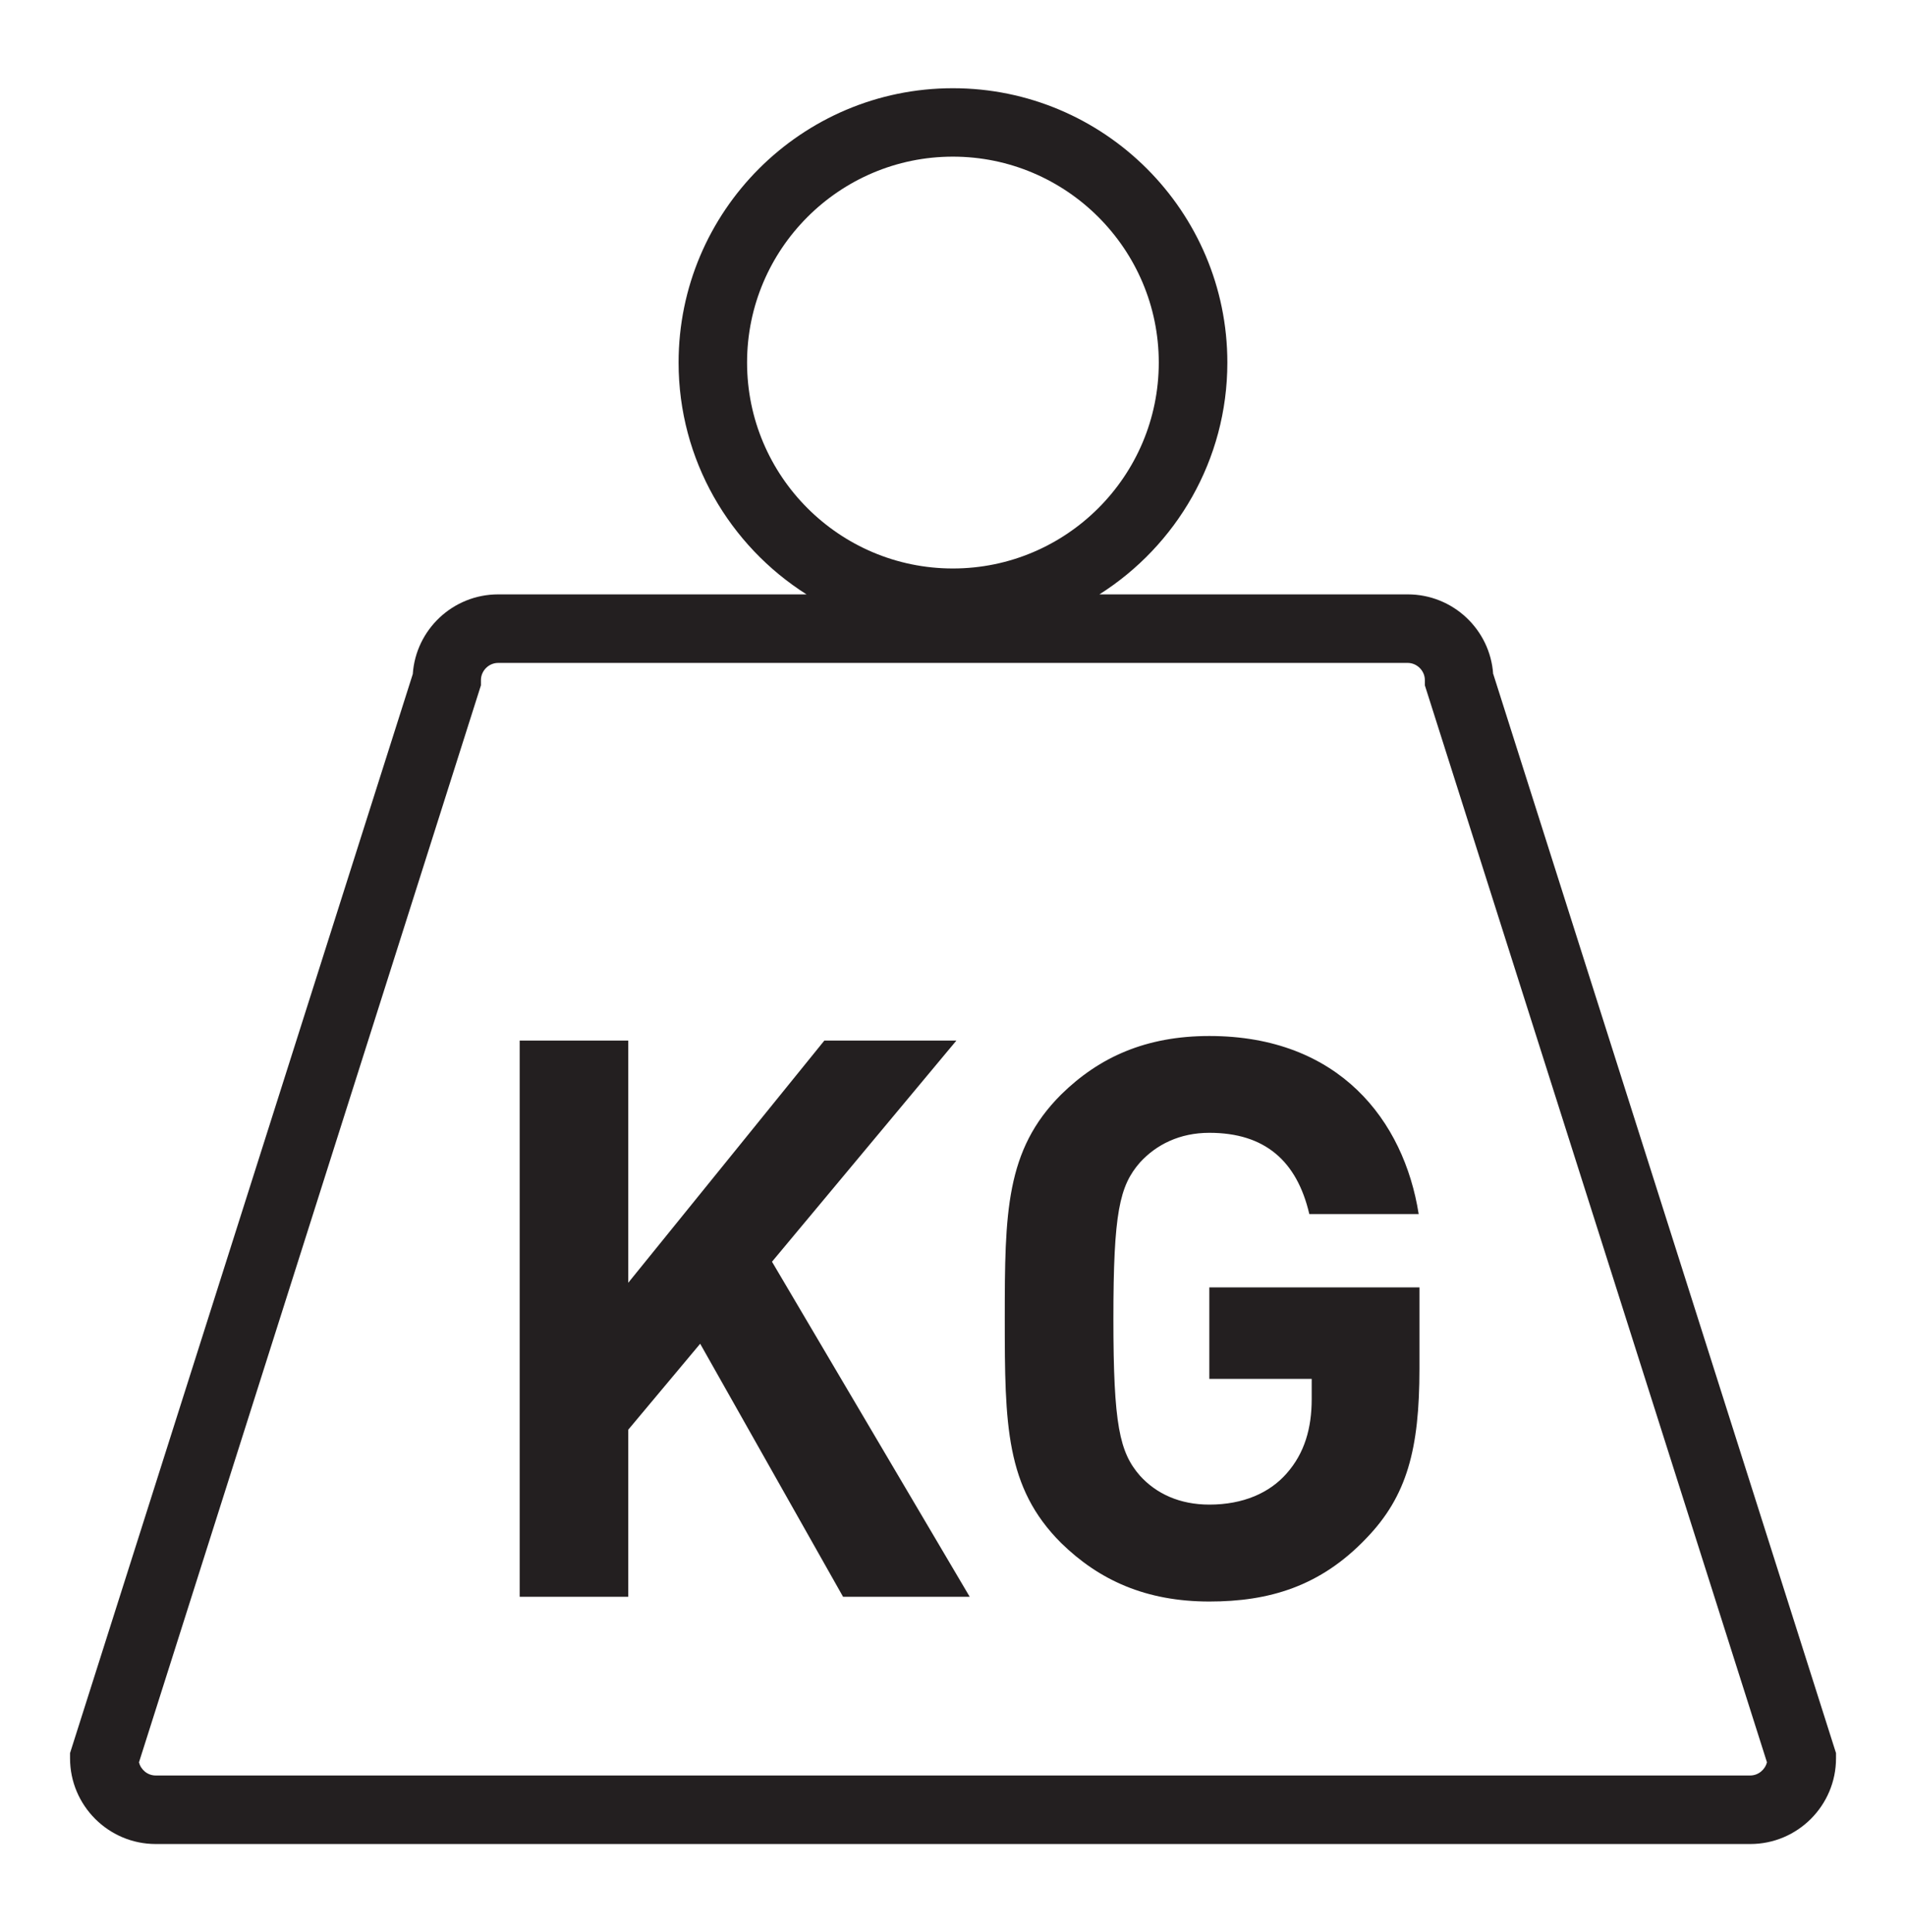 <?xml version="1.0" encoding="UTF-8"?> <svg xmlns="http://www.w3.org/2000/svg" id="Layer_1" version="1.1" viewBox="0 0 353.23 358.07"><!-- Generator: Adobe Illustrator 29.1.0, SVG Export Plug-In . SVG Version: 2.1.0 Build 142) --><defs><style> .st0 { fill: #231f20; } </style></defs><path class="st0" d="M697.68-585.49c-.44.32-.22.17,0,0"></path><path class="st0" d="M732.48-586.25c-.44.32-.22.17,0,0"></path><g><polygon class="st0" points="177.24 192.84 152.77 192.84 116.43 237.72 116.43 192.84 96.31 192.84 96.31 295.91 116.43 295.91 116.43 264.95 129.76 249.02 156.24 295.91 179.71 295.91 143.07 233.82 177.24 192.84"></polygon><path class="st0" d="M224.13,255.53h18.96v3.76c0,5.36-1.31,9.99-4.63,13.75-3.18,3.64-8.1,5.79-14.33,5.79-5.5,0-9.84-2.01-12.87-5.36-3.78-4.34-4.92-9.41-4.92-29.09s1.14-24.61,4.92-28.95c3.03-3.32,7.37-5.5,12.87-5.5,10.28,0,16.22,5.21,18.52,15.06h20.27c-2.74-17.36-14.76-33-38.79-33-11.73,0-20.41,3.9-27.49,10.86-10.28,10.28-10.43,21.84-10.43,41.53s.15,31.28,10.43,41.55c7.08,6.93,15.76,10.86,27.49,10.86,11.01,0,20.56-2.76,29.09-11.73,7.54-7.81,9.84-16.51,9.84-31.42v-15.06h-38.94v16.95h.01Z"></path><path class="st0" d="M324.36,329.03H28.84c-1.48,0-2.76-1.07-3.08-2.45l63.37-199.58v-.97c0-1.72,1.45-3.18,3.18-3.18h168.57c1.72,0,3.18,1.45,3.18,3.18v.97l63.4,199.58c-.34,1.38-1.62,2.45-3.1,2.45M138.45,67.19c0-21.04,17.12-38.16,38.14-38.16s38.16,17.12,38.16,38.16-17.12,38.16-38.16,38.16-38.14-17.12-38.14-38.16M276.72,124.91c-.56-8.24-7.44-14.76-15.83-14.76h-57.14c14.23-9.02,23.71-24.9,23.71-42.96,0-28.03-22.81-50.84-50.86-50.84s-50.84,22.81-50.84,50.84c0,18.06,9.48,33.94,23.71,42.96h-57.14c-8.39,0-15.27,6.52-15.83,14.76L12.98,324.88v.97c0,8.75,7.13,15.88,15.88,15.88h295.52c8.75,0,15.88-7.13,15.88-15.88v-.97l-63.52-199.97h-.02Z"></path></g></svg> 